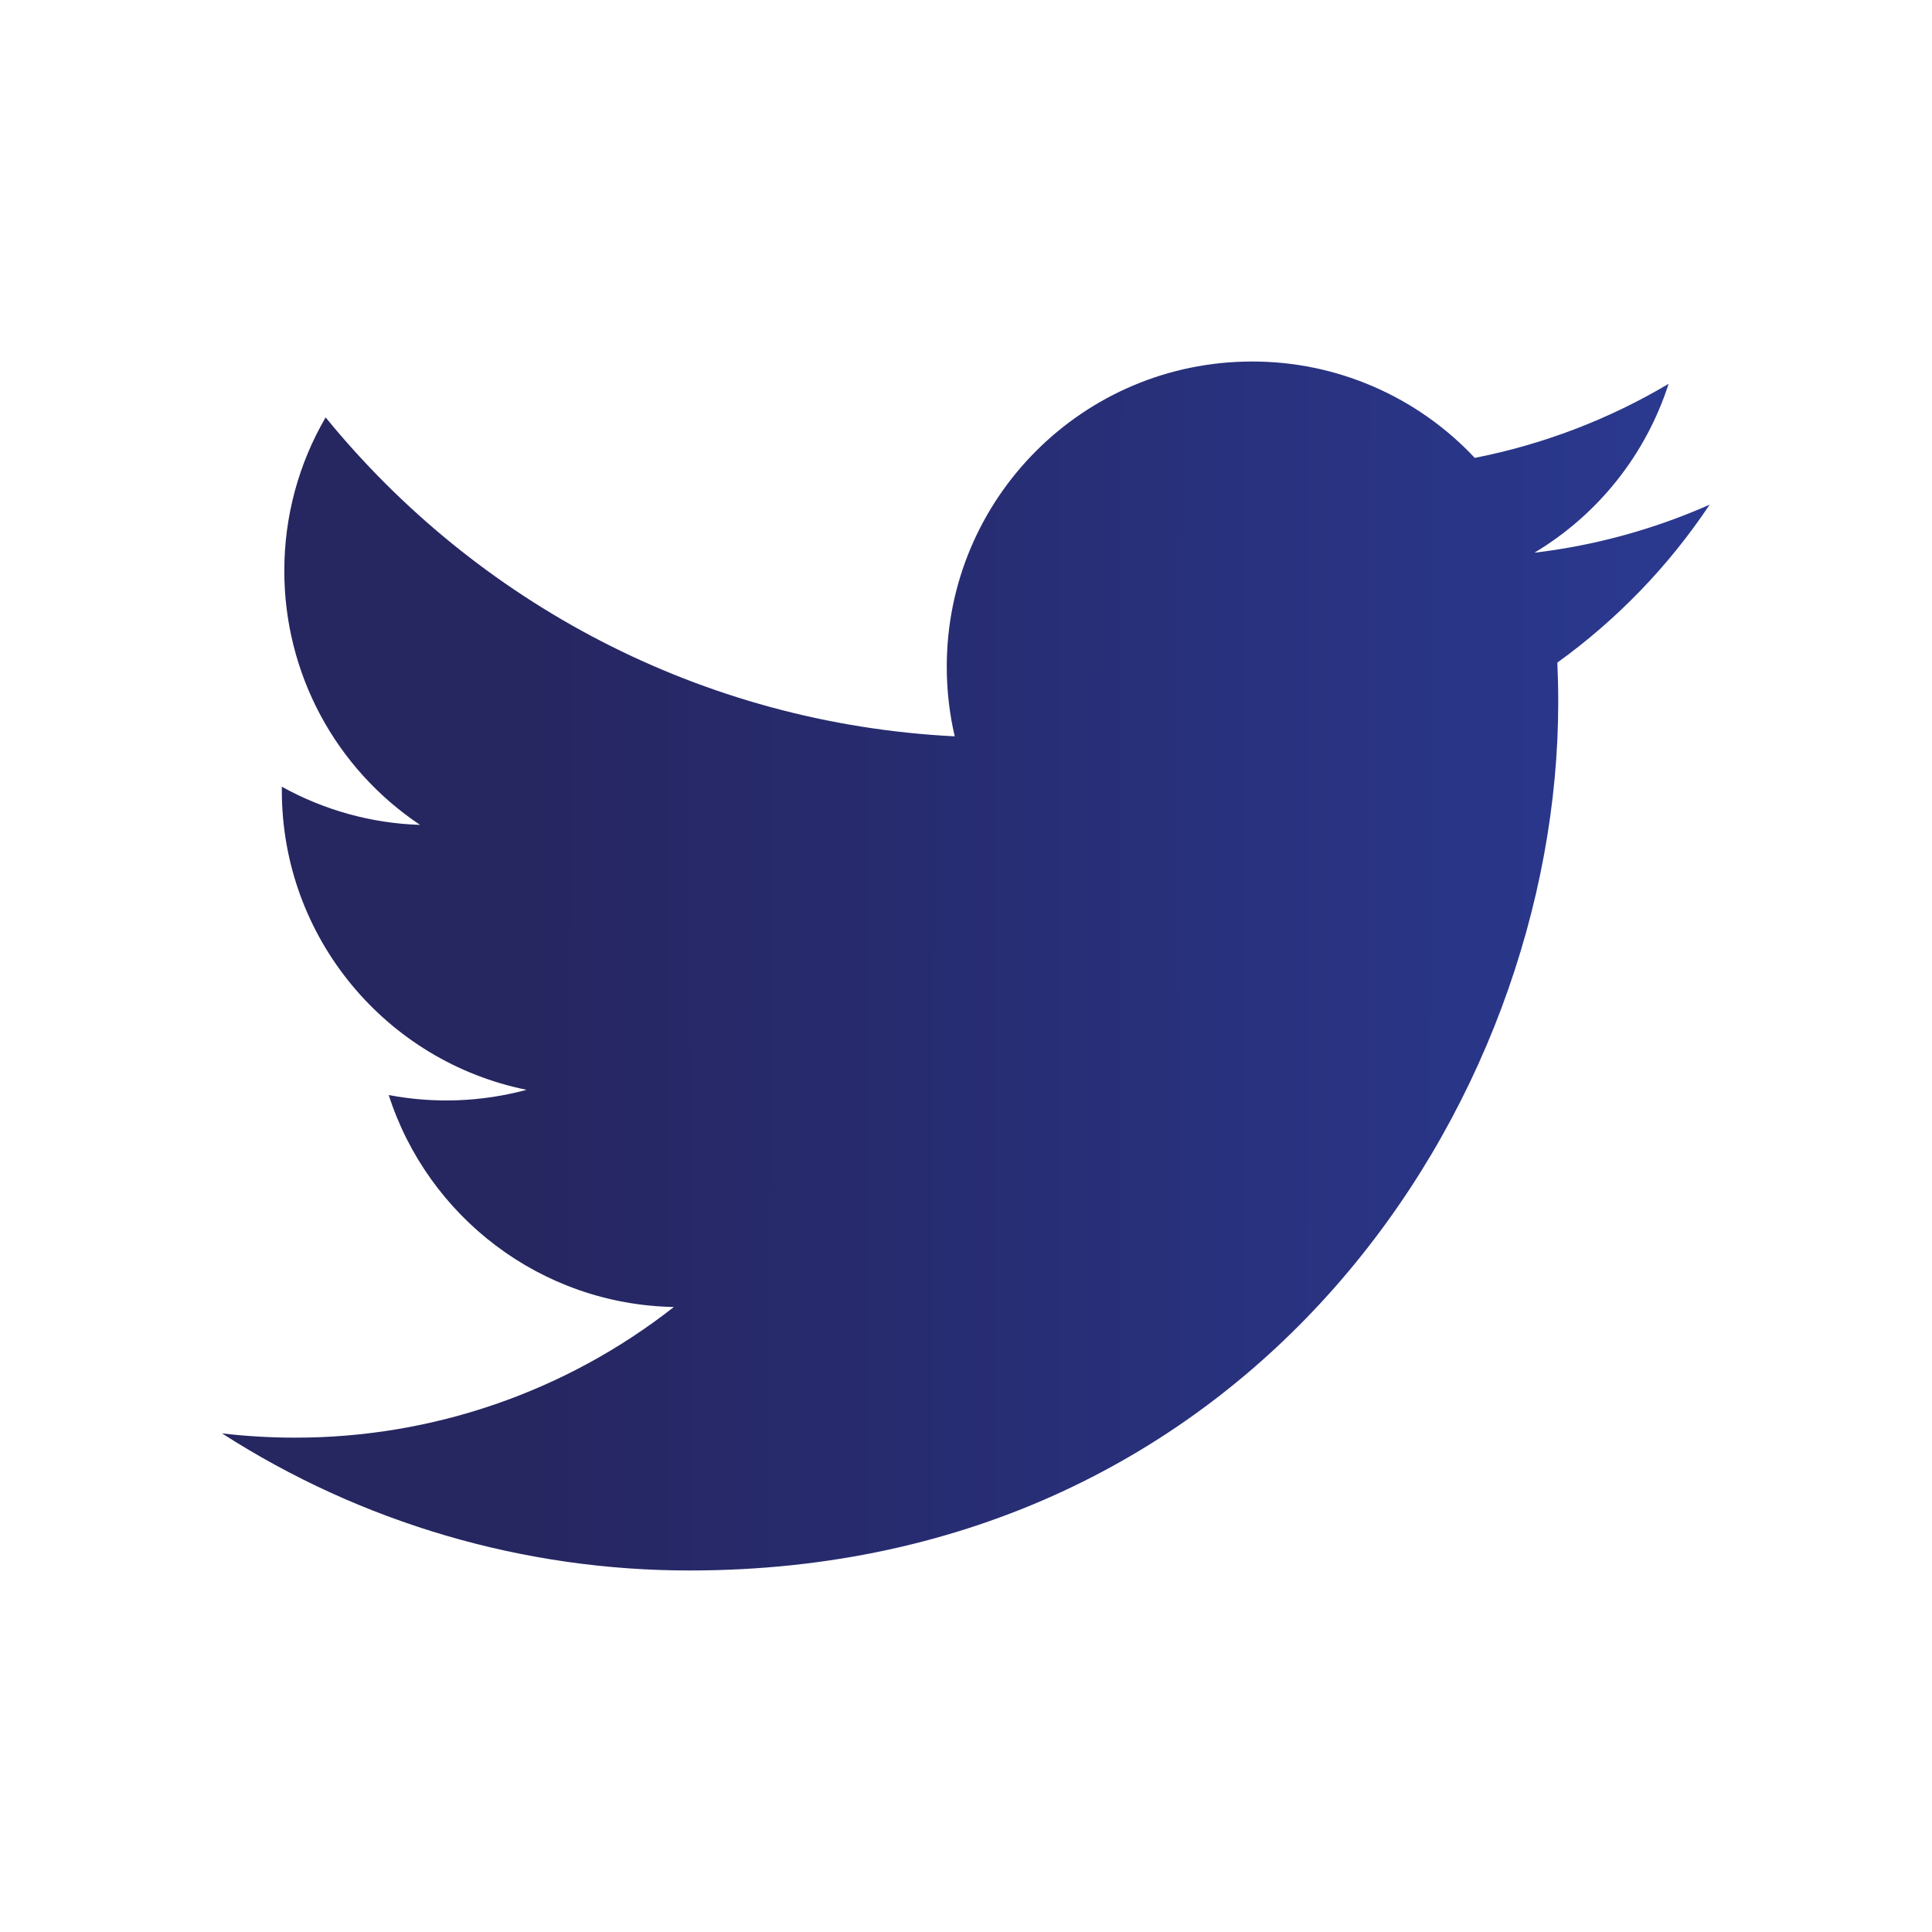 <svg width="24" height="24" viewBox="0 0 24 24" fill="none" xmlns="http://www.w3.org/2000/svg">
<path d="M21.238 6.269C20.547 6.575 19.813 6.777 19.061 6.866C19.853 6.392 20.445 5.647 20.728 4.768C19.984 5.21 19.169 5.521 18.32 5.688C17.966 5.31 17.537 5.008 17.061 4.802C16.585 4.596 16.072 4.49 15.553 4.491C13.459 4.491 11.761 6.188 11.761 8.282C11.761 8.579 11.795 8.869 11.86 9.147C8.709 8.989 5.915 7.479 4.045 5.185C3.708 5.763 3.531 6.421 3.532 7.091C3.531 7.715 3.685 8.33 3.979 8.881C4.273 9.431 4.699 9.9 5.218 10.247C4.616 10.228 4.028 10.065 3.501 9.773C3.501 9.788 3.501 9.804 3.501 9.82C3.501 11.657 4.807 13.189 6.542 13.538C5.983 13.689 5.398 13.711 4.829 13.603C5.312 15.109 6.712 16.205 8.371 16.236C7.028 17.29 5.37 17.862 3.662 17.859C3.356 17.859 3.055 17.841 2.758 17.806C4.491 18.92 6.509 19.511 8.57 19.509C15.544 19.509 19.357 13.732 19.357 8.722C19.357 8.558 19.353 8.394 19.346 8.231C20.089 7.695 20.73 7.031 21.238 6.269Z" fill="url(#paint0_linear)"/>
<defs>
<linearGradient id="paint0_linear" x1="2.758" y1="12.825" x2="21.239" y2="12.857" gradientUnits="userSpaceOnUse">
<stop offset="0.208" stop-color="#262661"/>
<stop offset="1" stop-color="#2A3990"/>
</linearGradient>
</defs>
</svg>